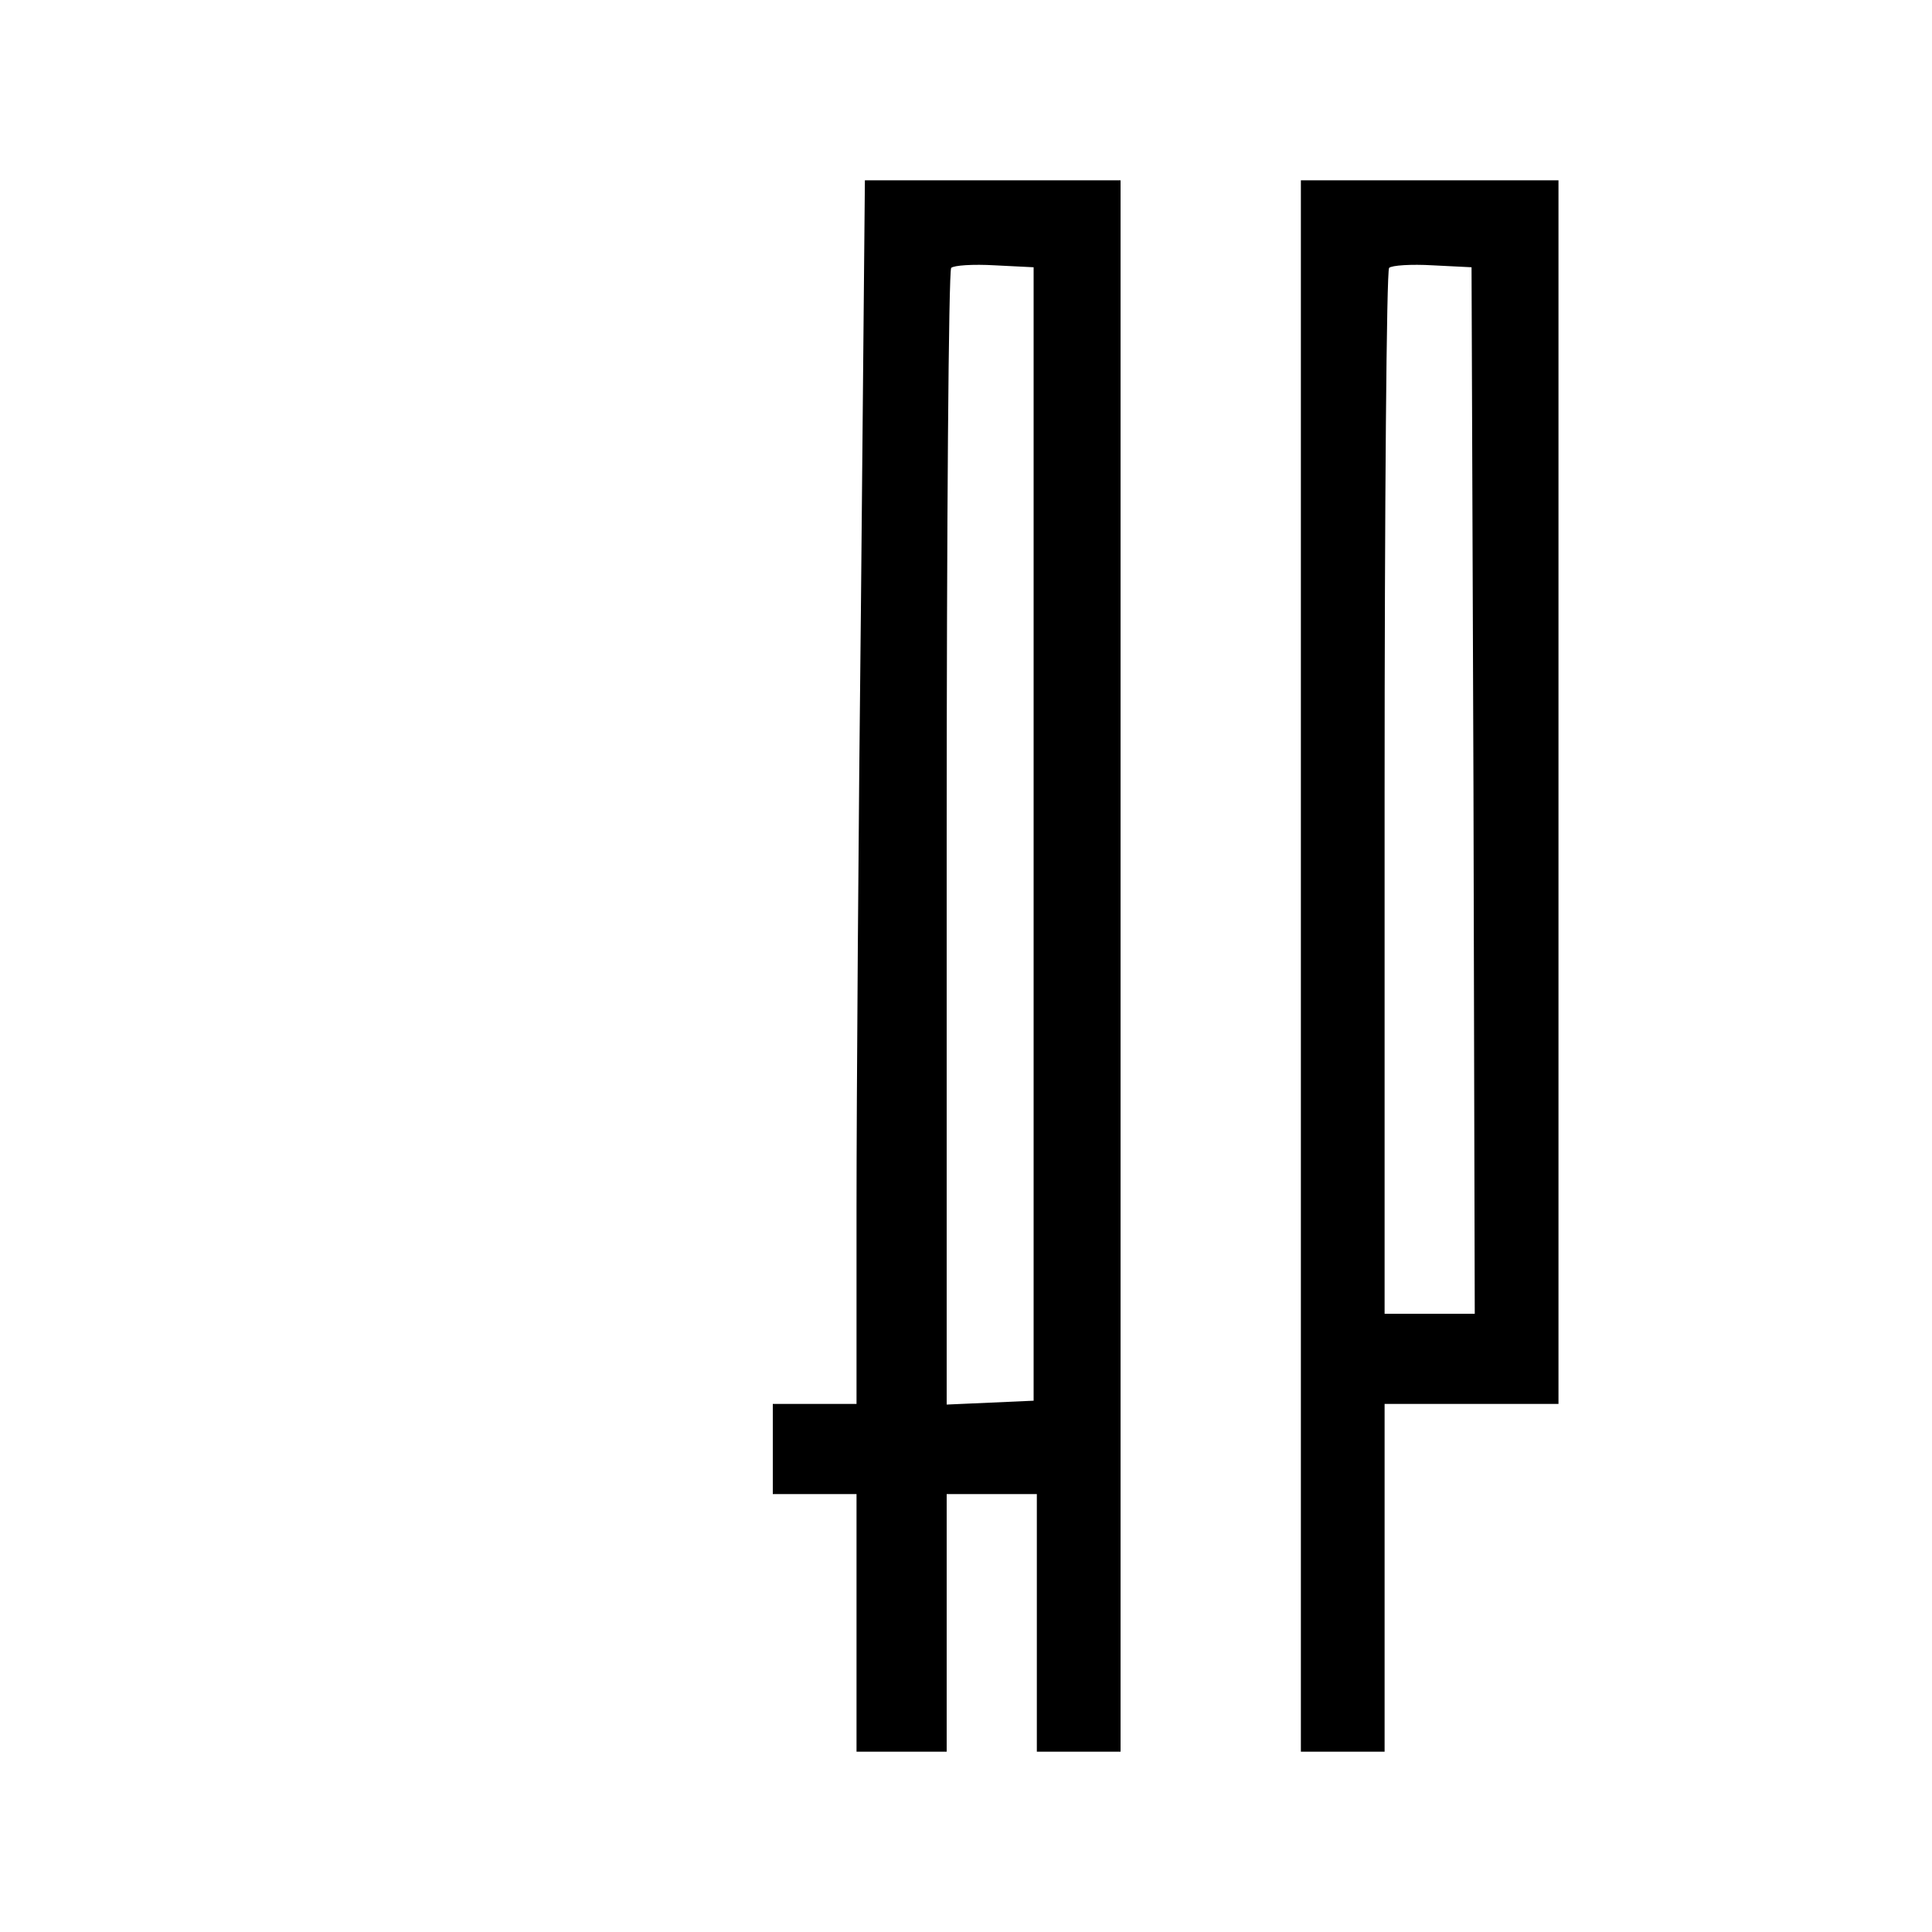 <?xml version="1.0" standalone="no"?>
<!DOCTYPE svg PUBLIC "-//W3C//DTD SVG 20010904//EN"
 "http://www.w3.org/TR/2001/REC-SVG-20010904/DTD/svg10.dtd">
<svg version="1.0" xmlns="http://www.w3.org/2000/svg"
 width="300pt" height="300pt" viewBox="0 0 300 300"
 preserveAspectRatio="xMidYMid meet">
<g transform="translate(0,300) scale(0.1,-0.1)"
fill="#000000" stroke="none">
<path d="M1337 2073 c-4 -355 -7 -783 -7 -950 l0 -303 -65 0 -65 0 0 -70 0
-70 65 0 65 0 0 -200 0 -200 70 0 70 0 0 200 0 200 70 0 70 0 0 -200 0 -200
65 0 65 0 0 1220 0 1220 -198 0 -199 0 -6 -647z m268 -368 l0 -880 -67 -3 -68
-3 0 879 c0 483 3 882 7 886 4 4 34 6 68 4 l60 -3 0 -880z"/>
<path d="M2020 1500 l0 -1220 65 0 65 0 0 270 0 270 135 0 135 0 0 950 0 950
-200 0 -200 0 0 -1220z m268 273 l2 -813 -70 0 -70 0 0 808 c0 445 3 812 7
816 4 4 34 6 68 4 l60 -3 3 -812z"/>
</g>
</svg>

